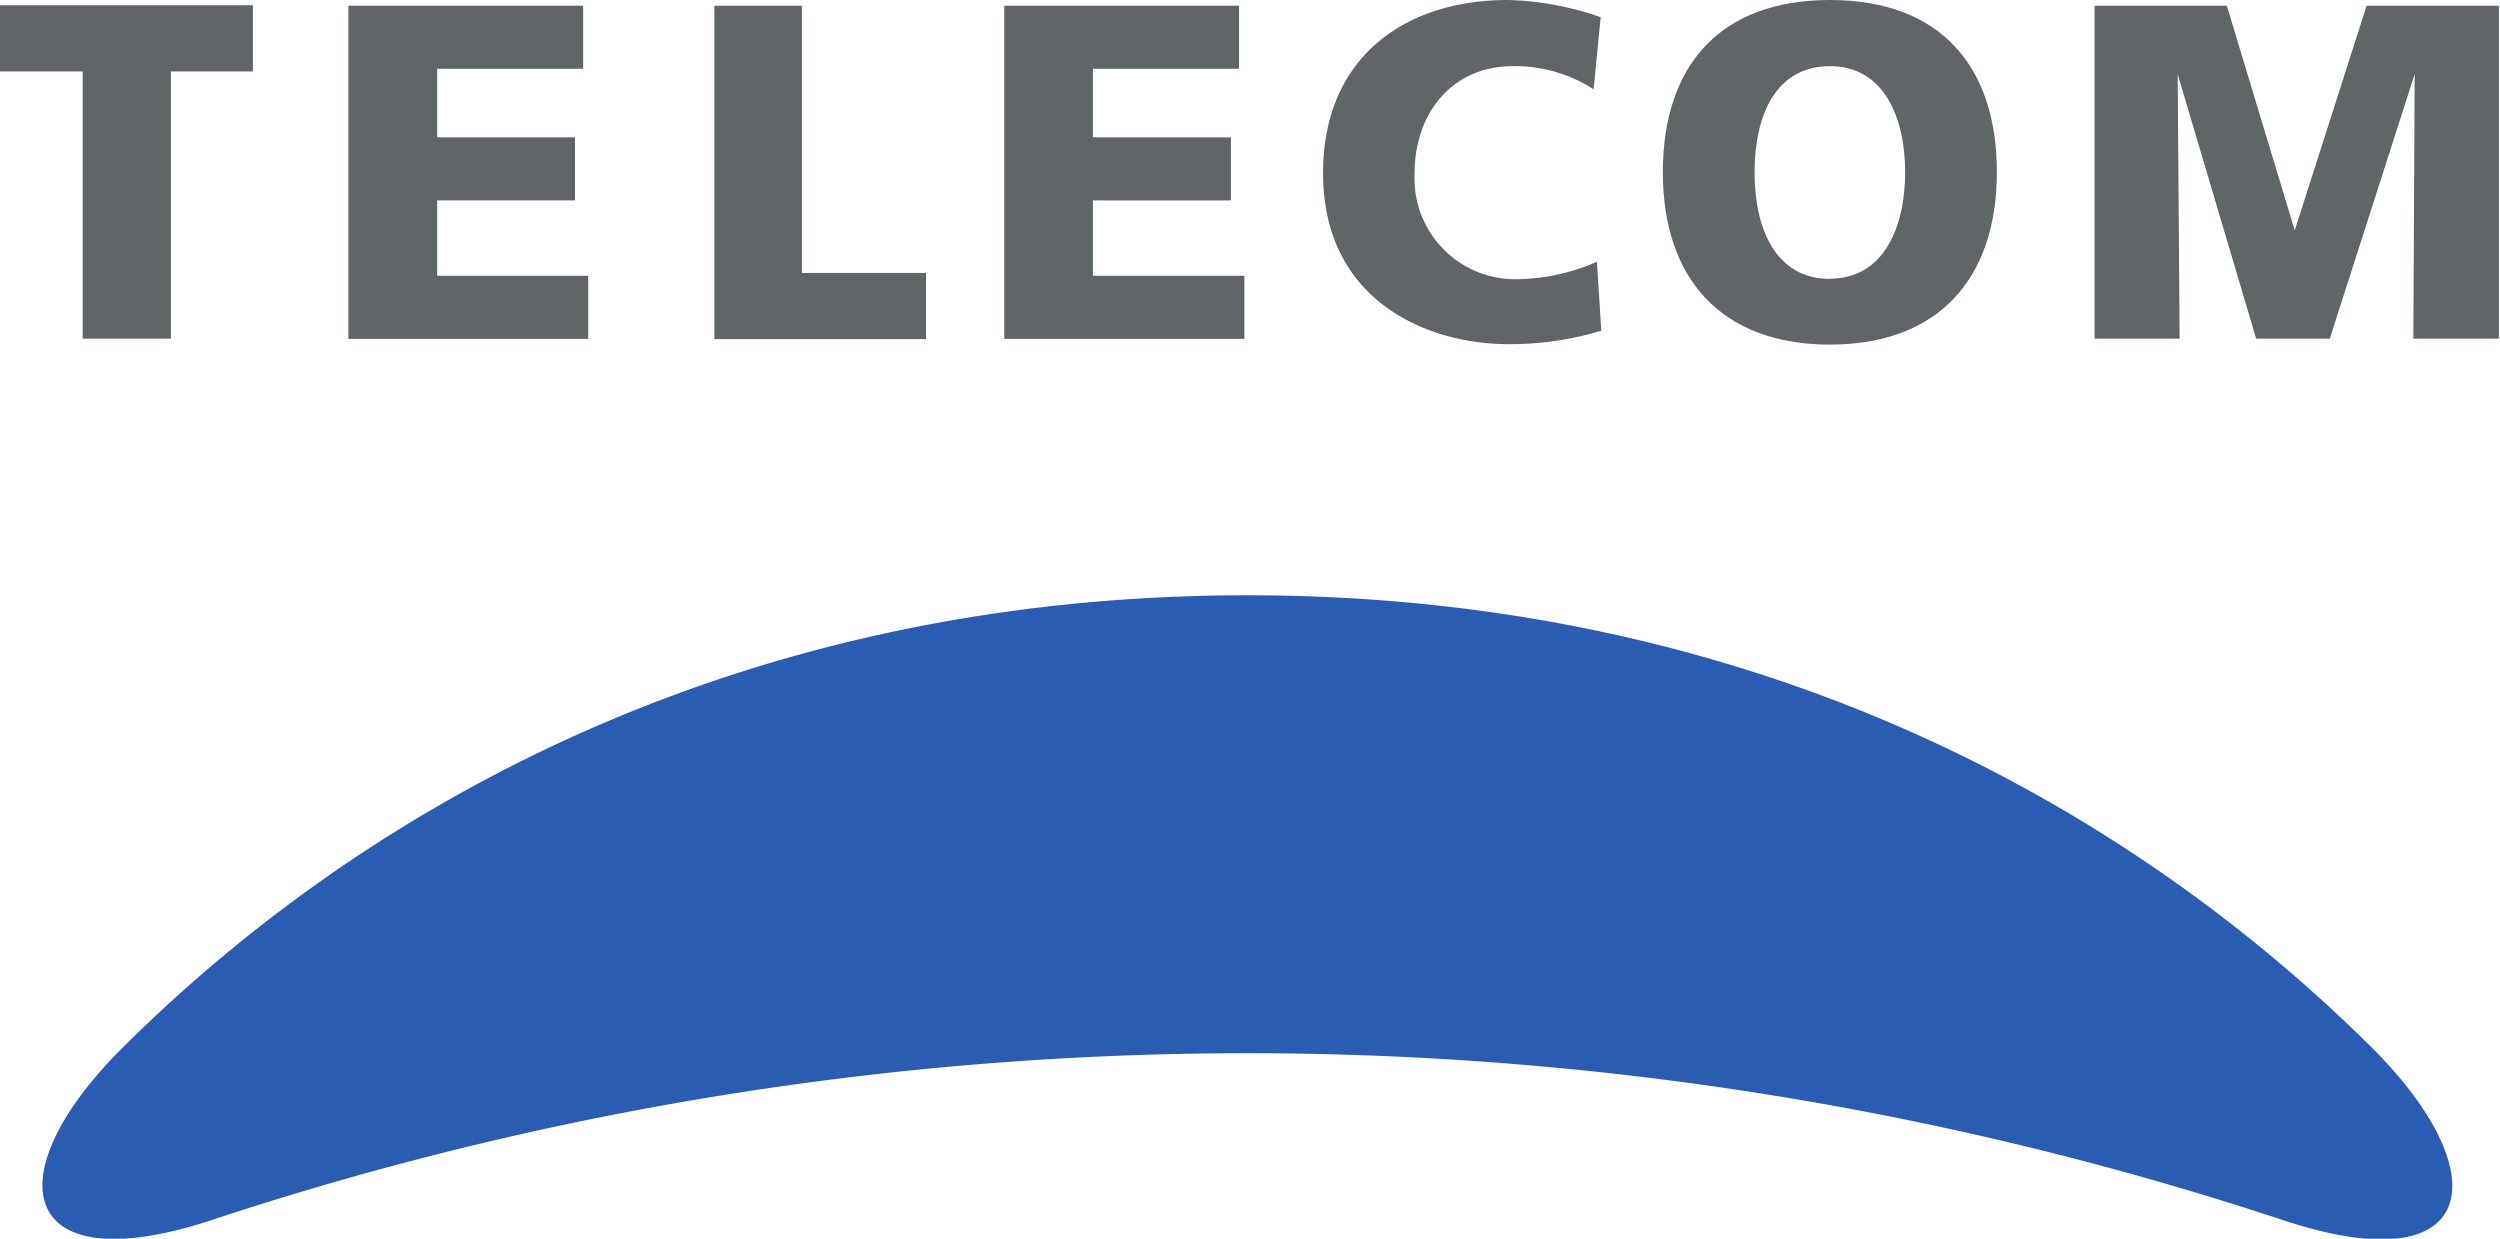 <svg xmlns="http://www.w3.org/2000/svg" viewBox="0 0 113.39 56.18"><defs><style>.cls-1{fill:#2a5cb1;}.cls-2{fill:#606568;}</style></defs><g id="Capa_2" data-name="Capa 2"><g id="svg2"><g id="g10"><g id="g12"><path id="path14" class="cls-1" d="M107.45,47.39C96.06,36.14,79.07,27,56.57,27S17.06,36.14,5.69,47.39c-5.92,5.8-5,10.81,3.75,8a149.56,149.56,0,0,1,94.26,0c8.77,2.85,9.68-2.17,3.75-8"/><path id="path16" class="cls-2" d="M3.72,3.24H0v-3H11.47v3H7.75V15.36h-4V3.24"/><path id="path18" class="cls-2" d="M15.8.26H26.45V3.12H19.83V6.23h6.25V9.09H19.83v3.42h6.85v2.86H15.8V.26"/><path id="path20" class="cls-2" d="M32.37.26h4V12.38H42v3h-9.6V.26"/><path id="path22" class="cls-2" d="M45.55.26H56.2V3.12H49.57V6.23h6.26V9.09H49.57v3.42h6.87v2.86H45.55V.26"/><path id="path24" class="cls-2" d="M72.63,15a14.33,14.33,0,0,1-4.22.61c-3.72,0-8.4-2-8.4-7.75C60,2.62,63.7,0,68.39,0A13.73,13.73,0,0,1,72.6.78l-.32,3.27A6.57,6.57,0,0,0,68.62,3c-2.71,0-4.46,2.07-4.46,4.88a4.57,4.57,0,0,0,4.77,4.78,9.21,9.21,0,0,0,3.5-.79l.2,3.15"/><path id="path26" class="cls-2" d="M83,0c5,0,7.57,3,7.57,7.81S87.93,15.63,83,15.63s-7.58-3-7.58-7.82S78,0,83,0m0,12.64c2.44,0,3.41-2.34,3.41-4.83S85.44,3,83,3s-3.42,2.2-3.42,4.82,1,4.83,3.42,4.83"/><path id="path28" class="cls-2" d="M95,.26h6l3.08,10.19h0L107.34.26h6v15.1h-3.88l.06-12h0l-3.85,12h-3.34l-3.56-12h0l.09,12H95V.26"/></g></g></g></g></svg>